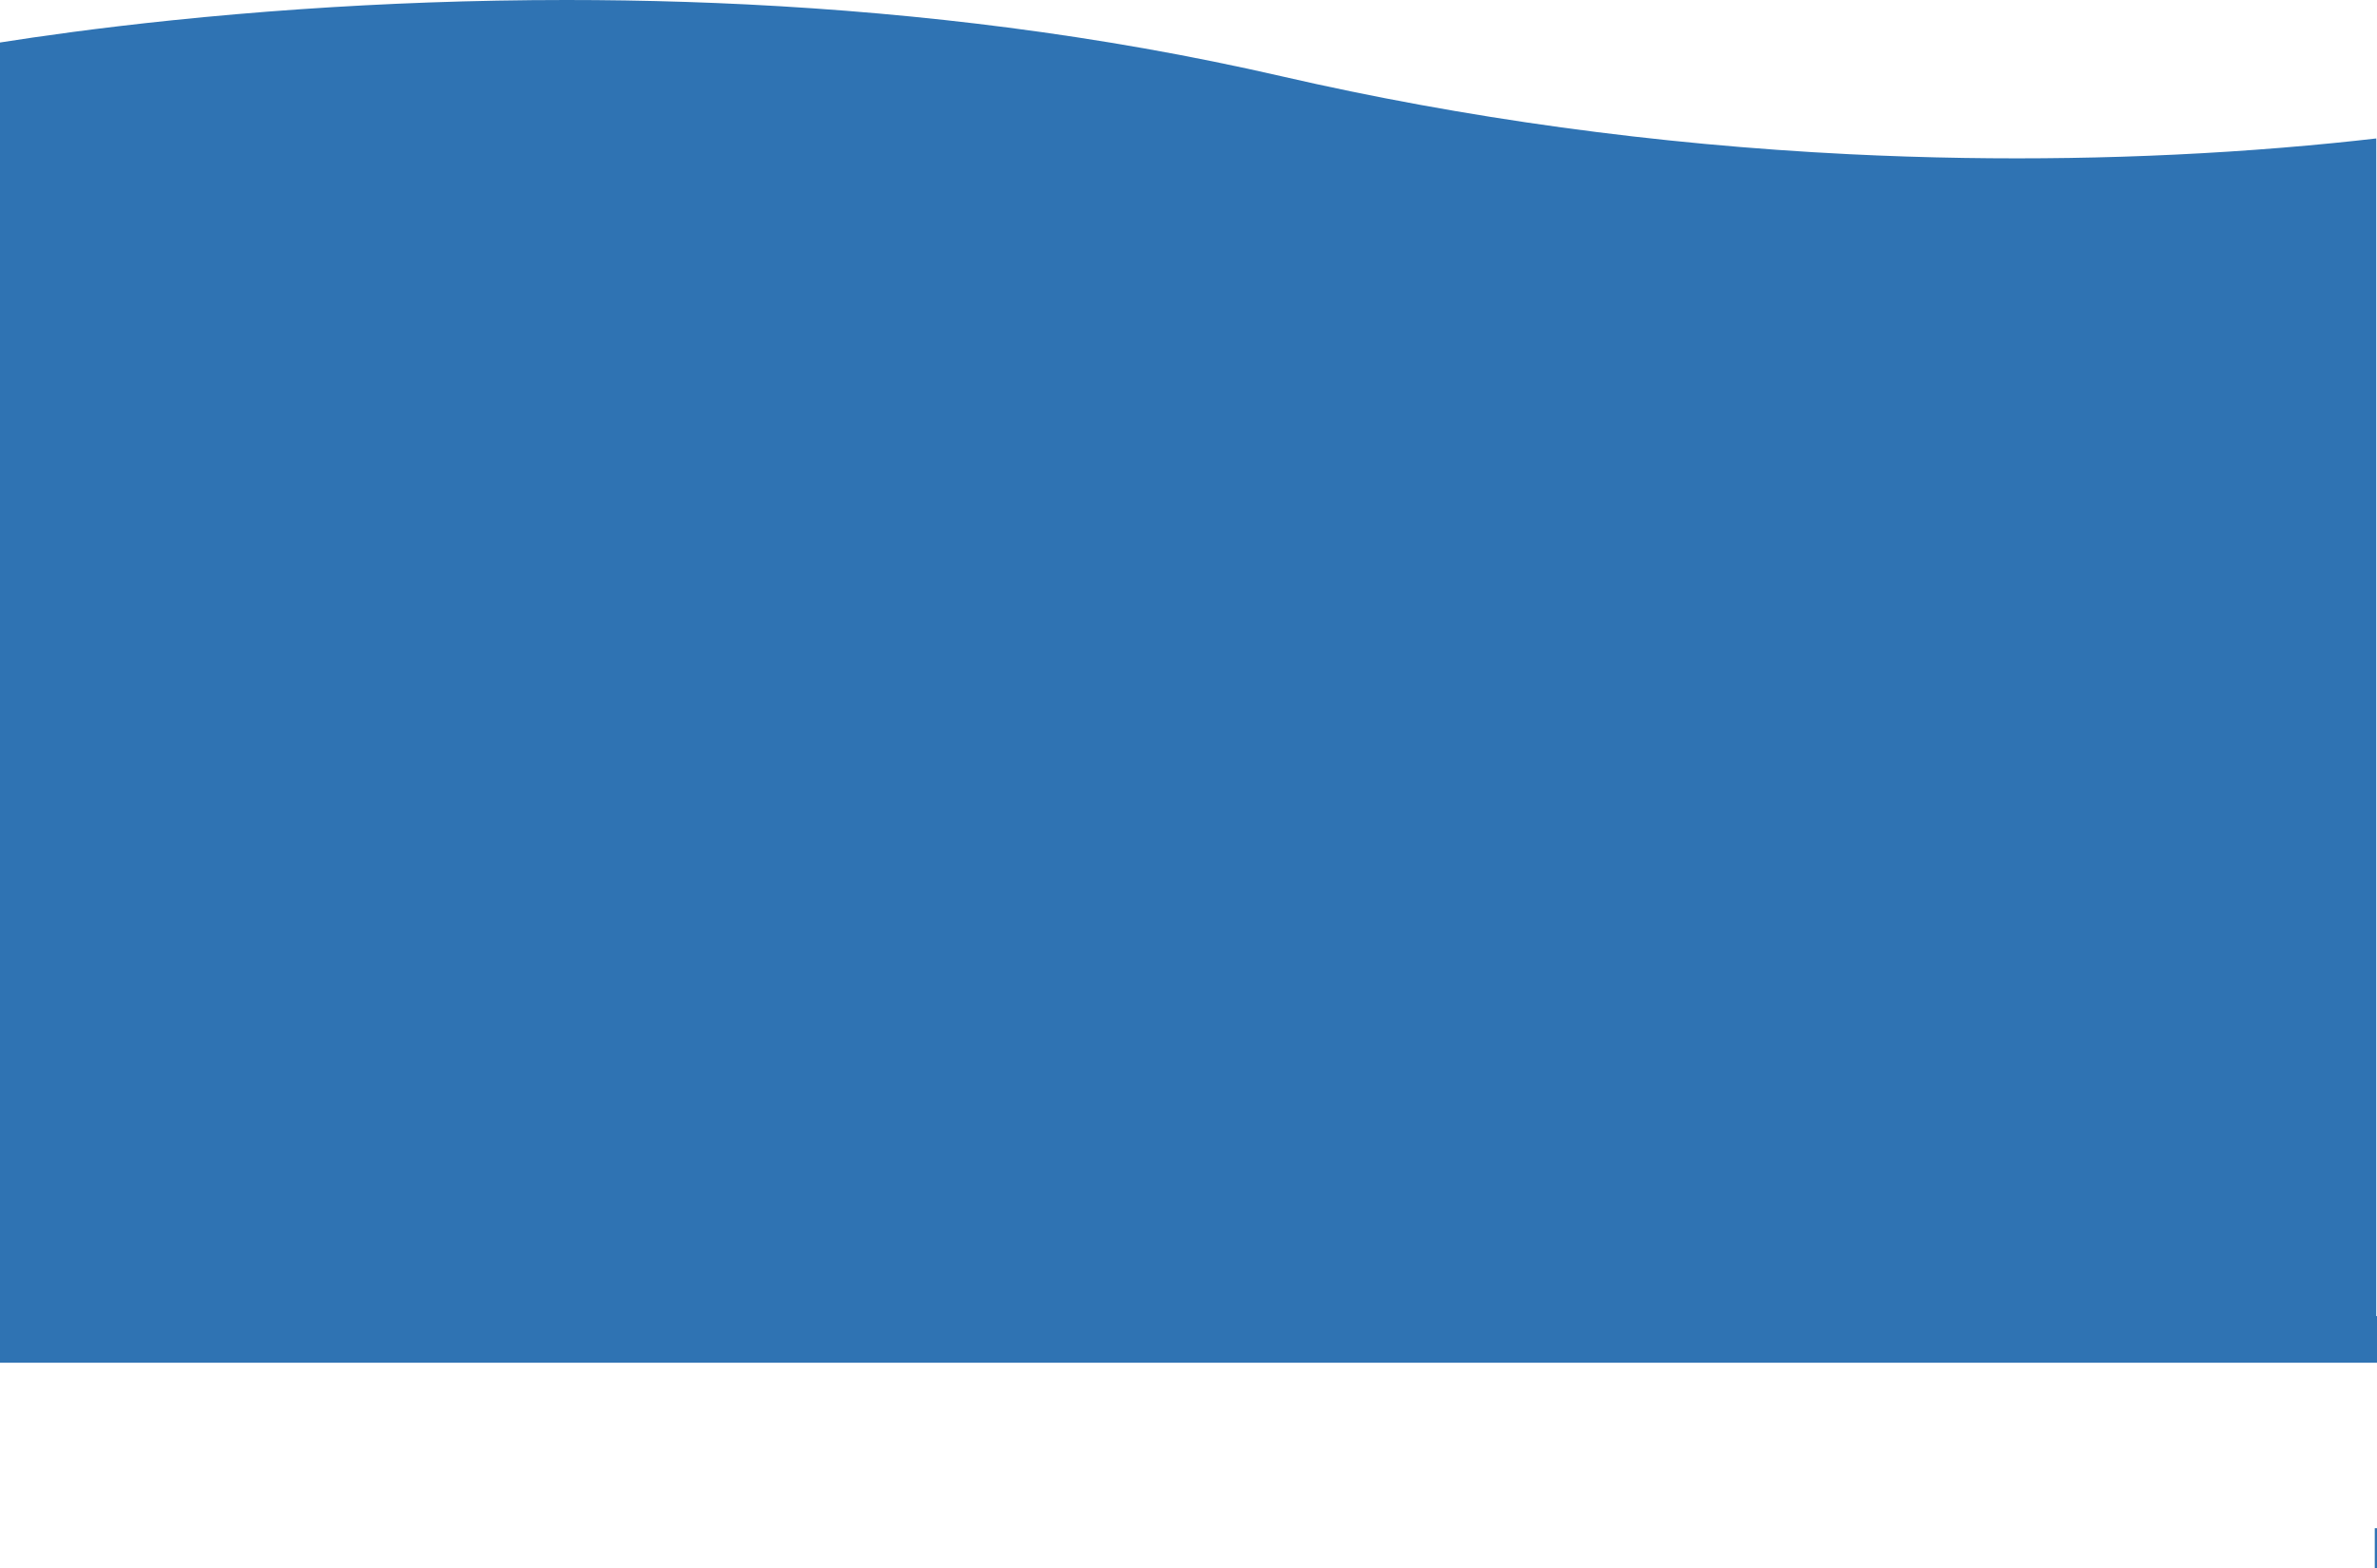 <svg xmlns="http://www.w3.org/2000/svg" width="1601.31" height="1056.409" viewBox="0 0 1601.31 1056.409"><path d="M-503.5,1056.409h0V1029.4h1.5v26.837l-.48.056-.547.063-.471.055Zm1.5-138.432H-2103.31V28.633l.435-.068.146-.023.206-.033.076-.013.1-.016.063-.009.037-.006c24.654-3.885,64.624-9.61,115.038-14.819,56.69-5.858,114.738-9.885,172.53-11.969C-1783.9.564-1752.654,0-1721.809,0c13.087,0,26.393.1,39.548.309,27.462.433,55.015,1.328,81.894,2.659,59.93,2.972,119.21,8.223,176.193,15.61,30.836,4,61.608,8.7,91.462,13.98,31.348,5.547,62.52,11.873,92.65,18.8,123.4,28.385,252.142,46.056,382.65,52.521,25.415,1.26,51.307,2.1,76.959,2.509,12,.187,24.066.282,35.872.282,23.619,0,47.392-.37,70.658-1.1,48.548-1.522,96.539-4.622,142.639-9.215,9.659-.962,19.342-2,28.782-3.09V886.508h.5v31.469Z" transform="translate(2103.31)" fill="#2f73b3"/></svg>
